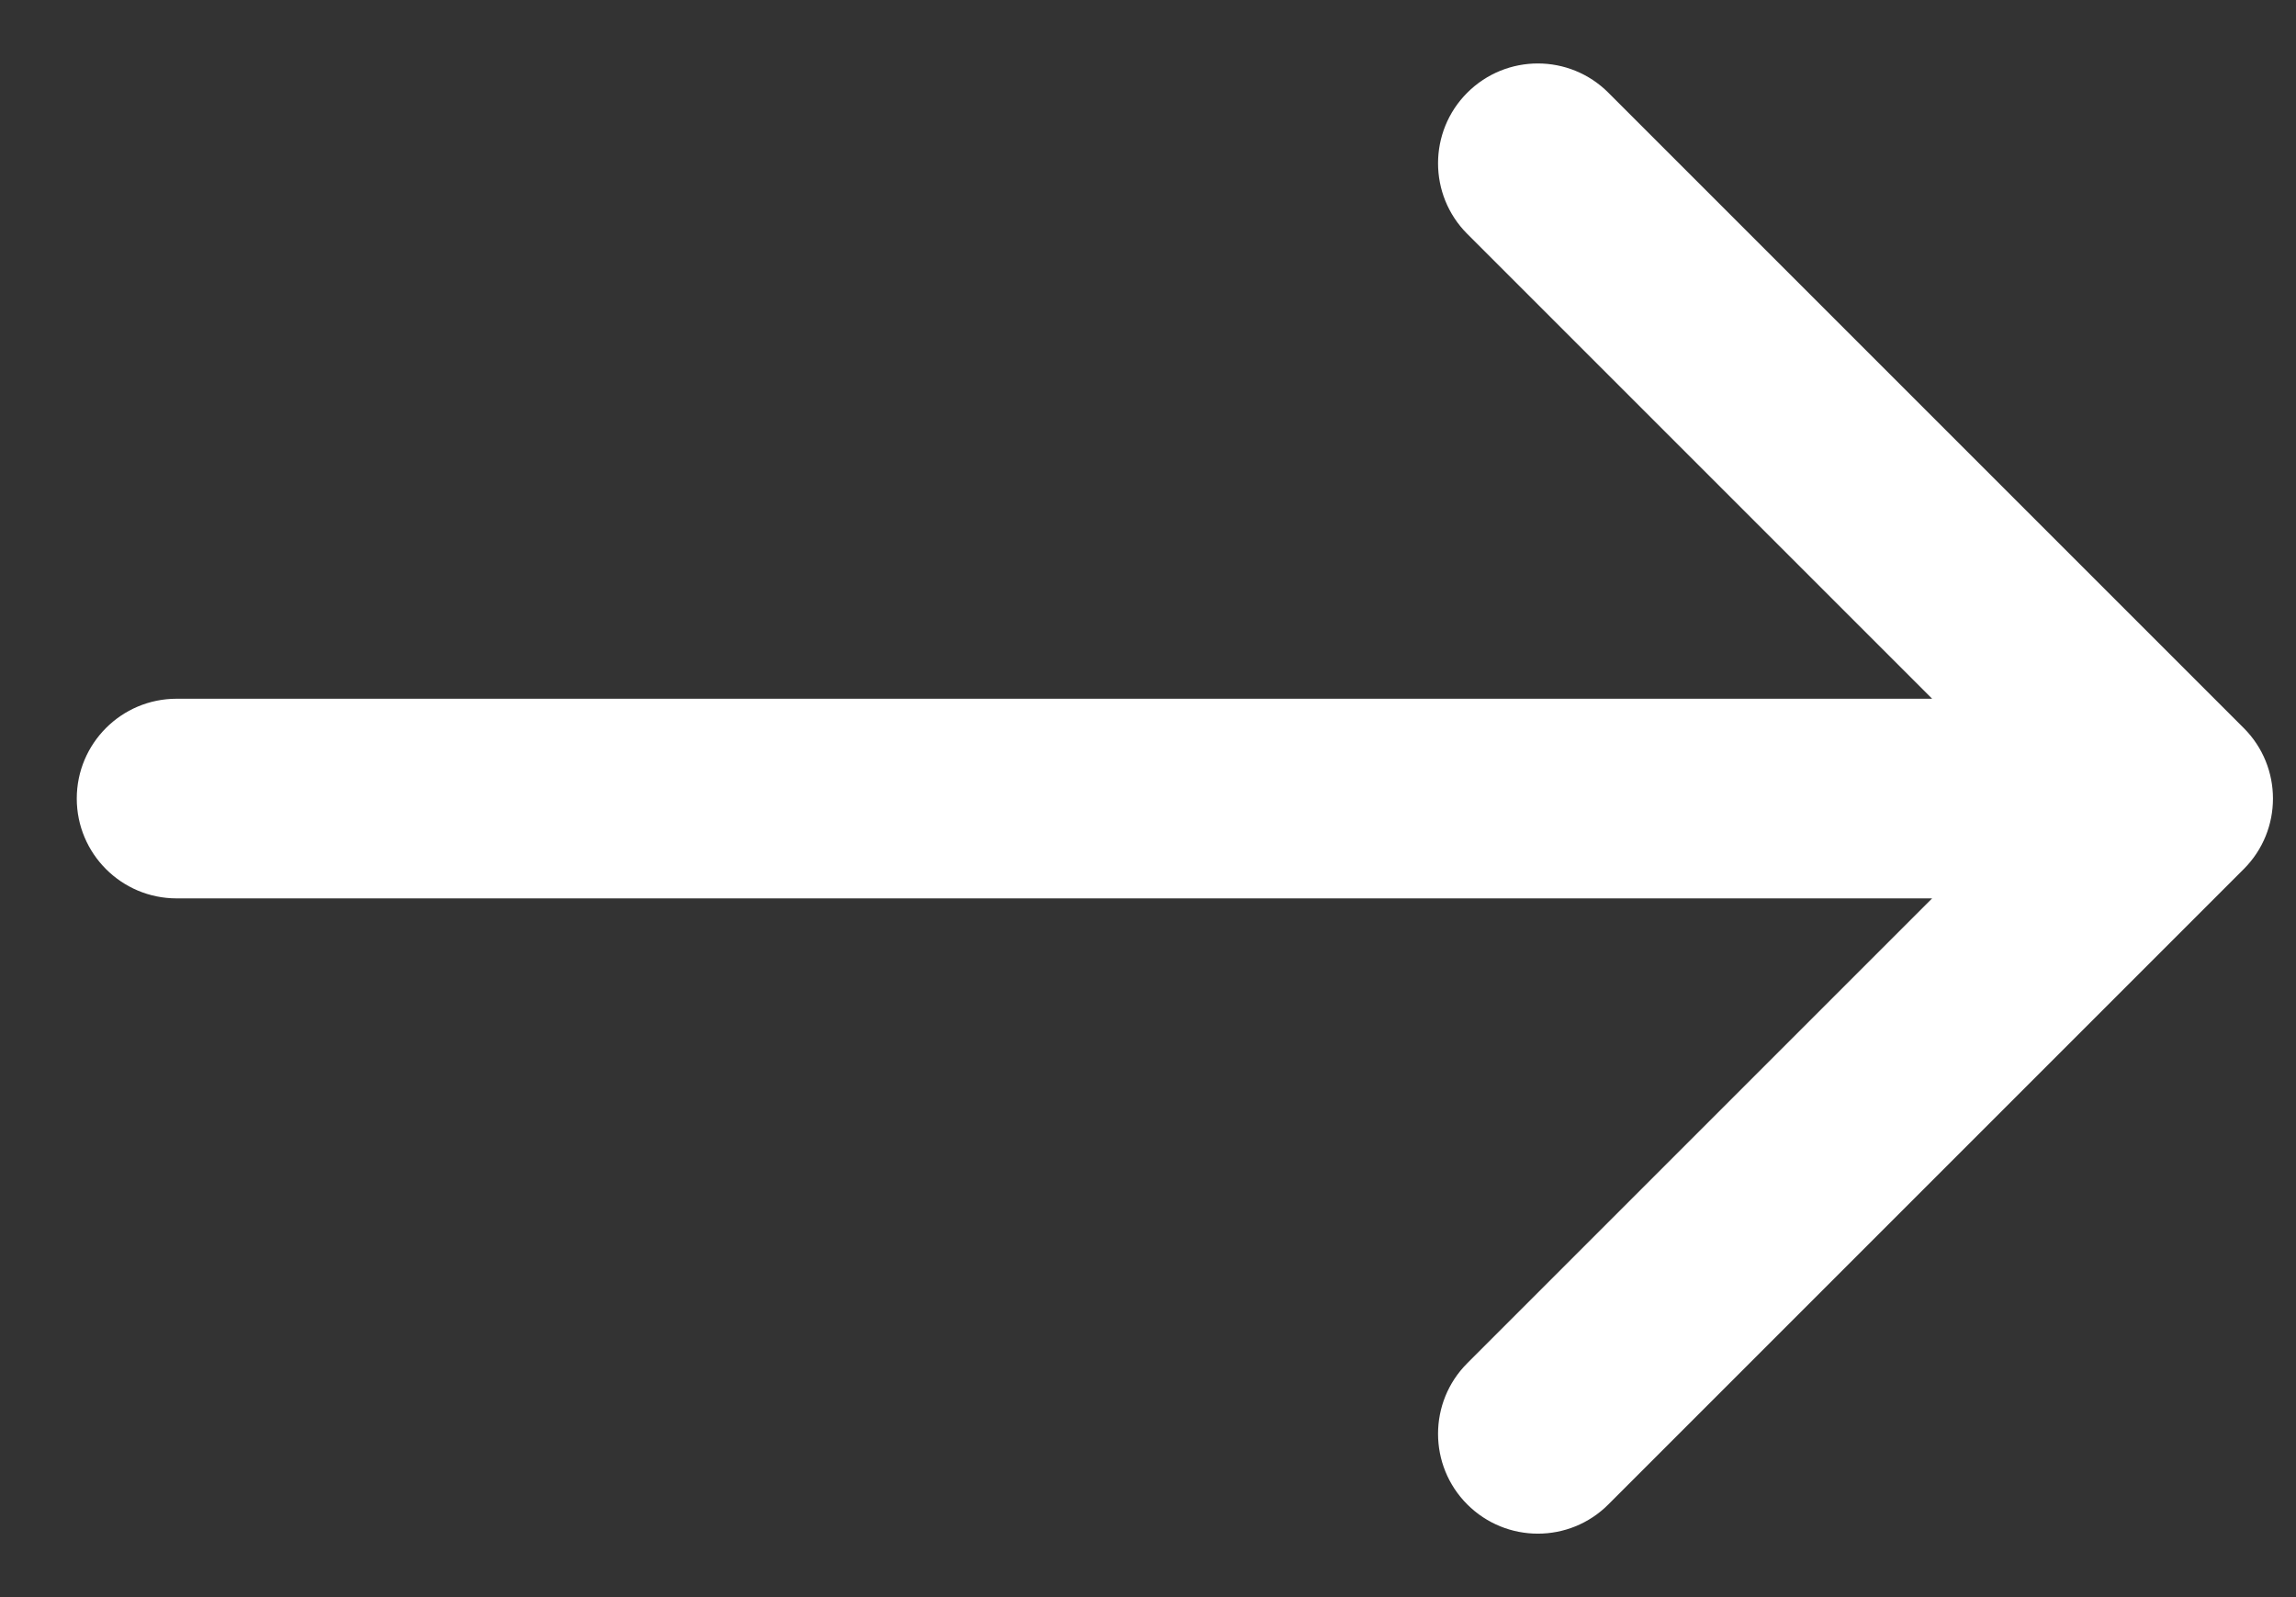 <?xml version="1.0" encoding="UTF-8"?> <svg xmlns="http://www.w3.org/2000/svg" width="23" height="16" viewBox="0 0 23 16" fill="none"><rect x="0" y="0" width="23" height="16" fill="#333333" stroke="none"/> <path d="M1.769 7C1.217 7 0.769 7.448 0.769 8C0.769 8.552 1.217 9 1.769 9V7ZM22.476 8.707C22.867 8.317 22.867 7.683 22.476 7.293L16.112 0.929C15.722 0.538 15.089 0.538 14.698 0.929C14.308 1.319 14.308 1.953 14.698 2.343L20.355 8L14.698 13.657C14.308 14.047 14.308 14.681 14.698 15.071C15.089 15.462 15.722 15.462 16.112 15.071L22.476 8.707ZM1.769 9H21.769V7H1.769V9Z" fill="white"></path> </svg> 